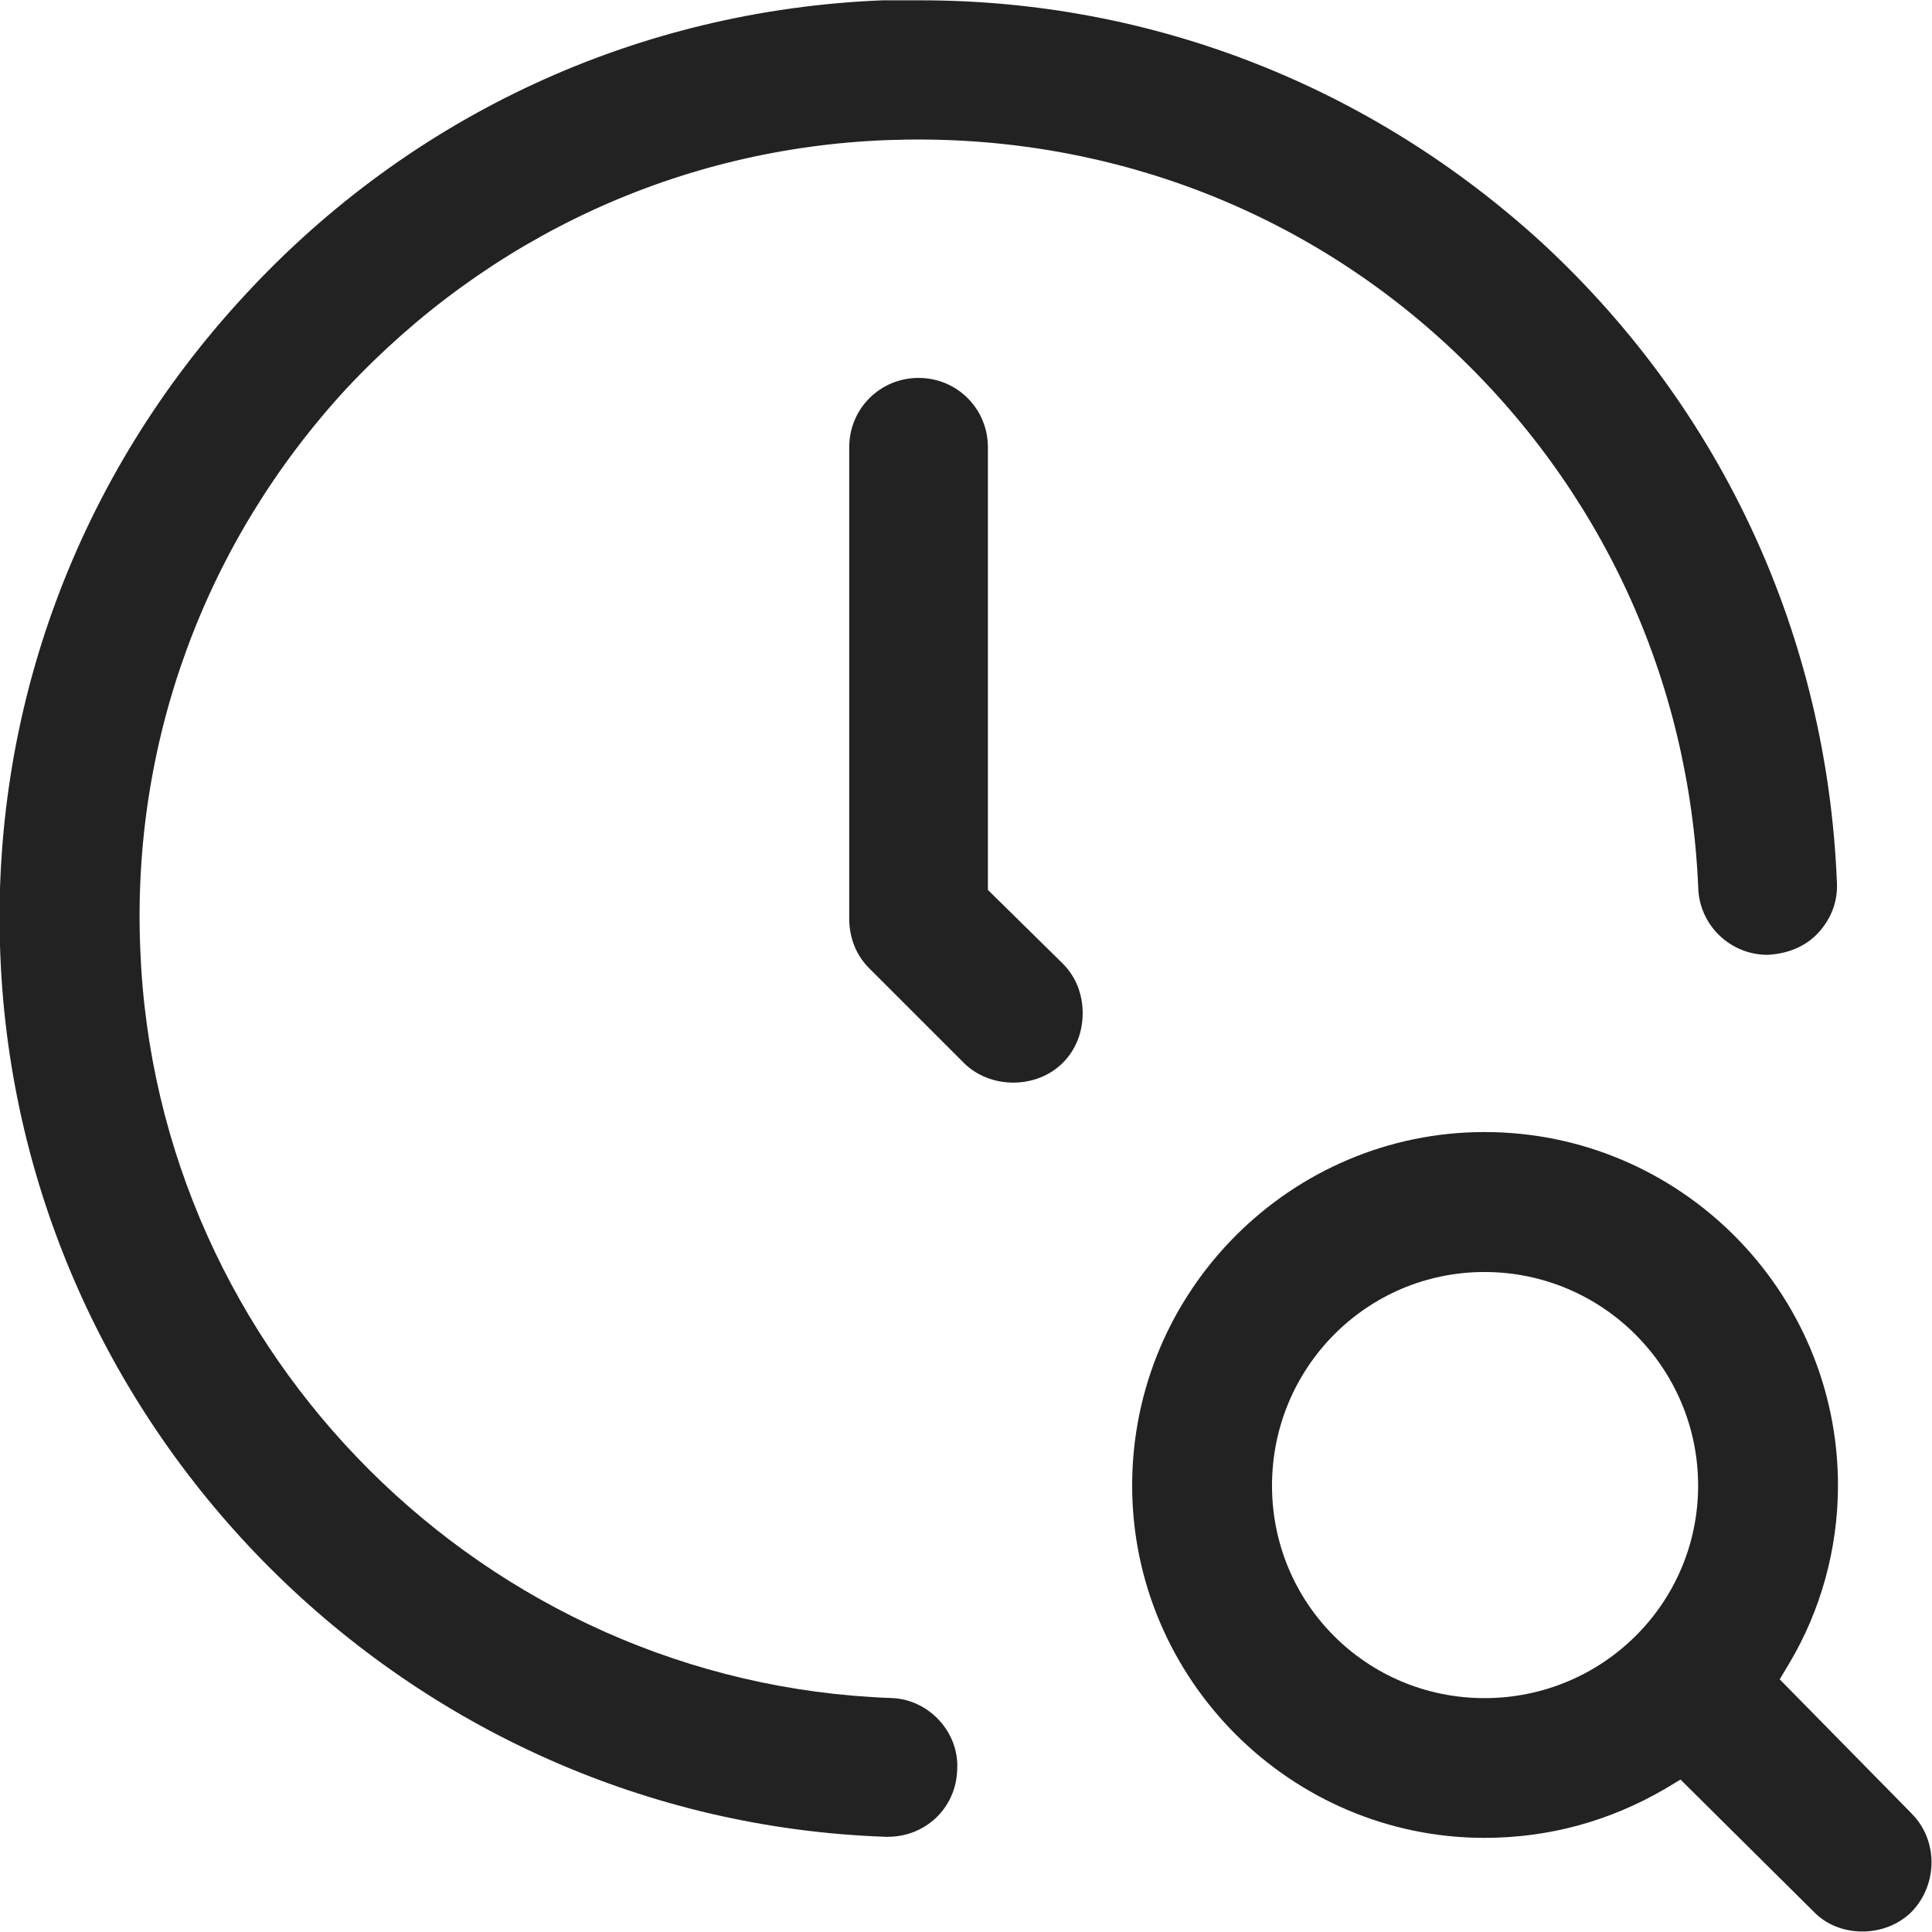 <?xml version="1.0" encoding="UTF-8"?>
<svg id="Layer_1" xmlns="http://www.w3.org/2000/svg" width="18" height="18" version="1.1" viewBox="0 0 18 18">
  <!-- Generator: Adobe Illustrator 29.7.1, SVG Export Plug-In . SVG Version: 2.1.1 Build 8)  -->
  <defs>
    <style>
      .st0 {
        fill: #222;
      }
    </style>
  </defs>
  <path class="st0" d="M17.114,8.219c.01.174-.051.339-.174.472-.113.123-.277.195-.472.205-.349,0-.636-.277-.646-.626-.082-1.939-.903-3.724-2.329-5.047-1.416-1.313-3.272-1.99-5.221-1.918-1.939.072-3.724.903-5.047,2.318-1.313,1.426-2,3.283-1.918,5.221.144,3.775,3.221,6.842,6.996,6.976.349.01.636.318.615.667-.01.359-.297.626-.646.626l-.009.002-.011-.002C3.799,16.959.178,13.349.003,8.896c-.092-2.277.718-4.462,2.277-6.145C3.83,1.07,5.943.095,8.22.003h.359C10.733.003,12.775.803,14.375,2.27c1.682,1.559,2.647,3.672,2.739,5.95Z"/>
  <path class="st0" d="M10.087,9.44c0,.174-.062.339-.185.462-.246.246-.677.246-.923,0l-.882-.882c-.123-.123-.185-.287-.185-.462v-4.391c0-.359.287-.646.646-.646s.646.287.646.646v4.124l.698.687c.123.123.185.287.185.462Z"/>
  <path class="st0" d="M17.812,16.898l-1.231-1.252.092-.154c.287-.482.451-1.057.451-1.652,0-1.816-1.477-3.293-3.293-3.293-1.805,0-3.283,1.477-3.283,3.293,0,1.805,1.477,3.283,3.283,3.283.595,0,1.159-.154,1.672-.451l.154-.092,1.241,1.231c.236.246.667.246.913,0,.246-.256.246-.667,0-.913ZM13.831,15.821c-1.098,0-1.98-.882-1.98-1.98s.882-1.99,1.98-1.99,1.99.892,1.99,1.99-.892,1.98-1.99,1.98Z"/>
</svg>